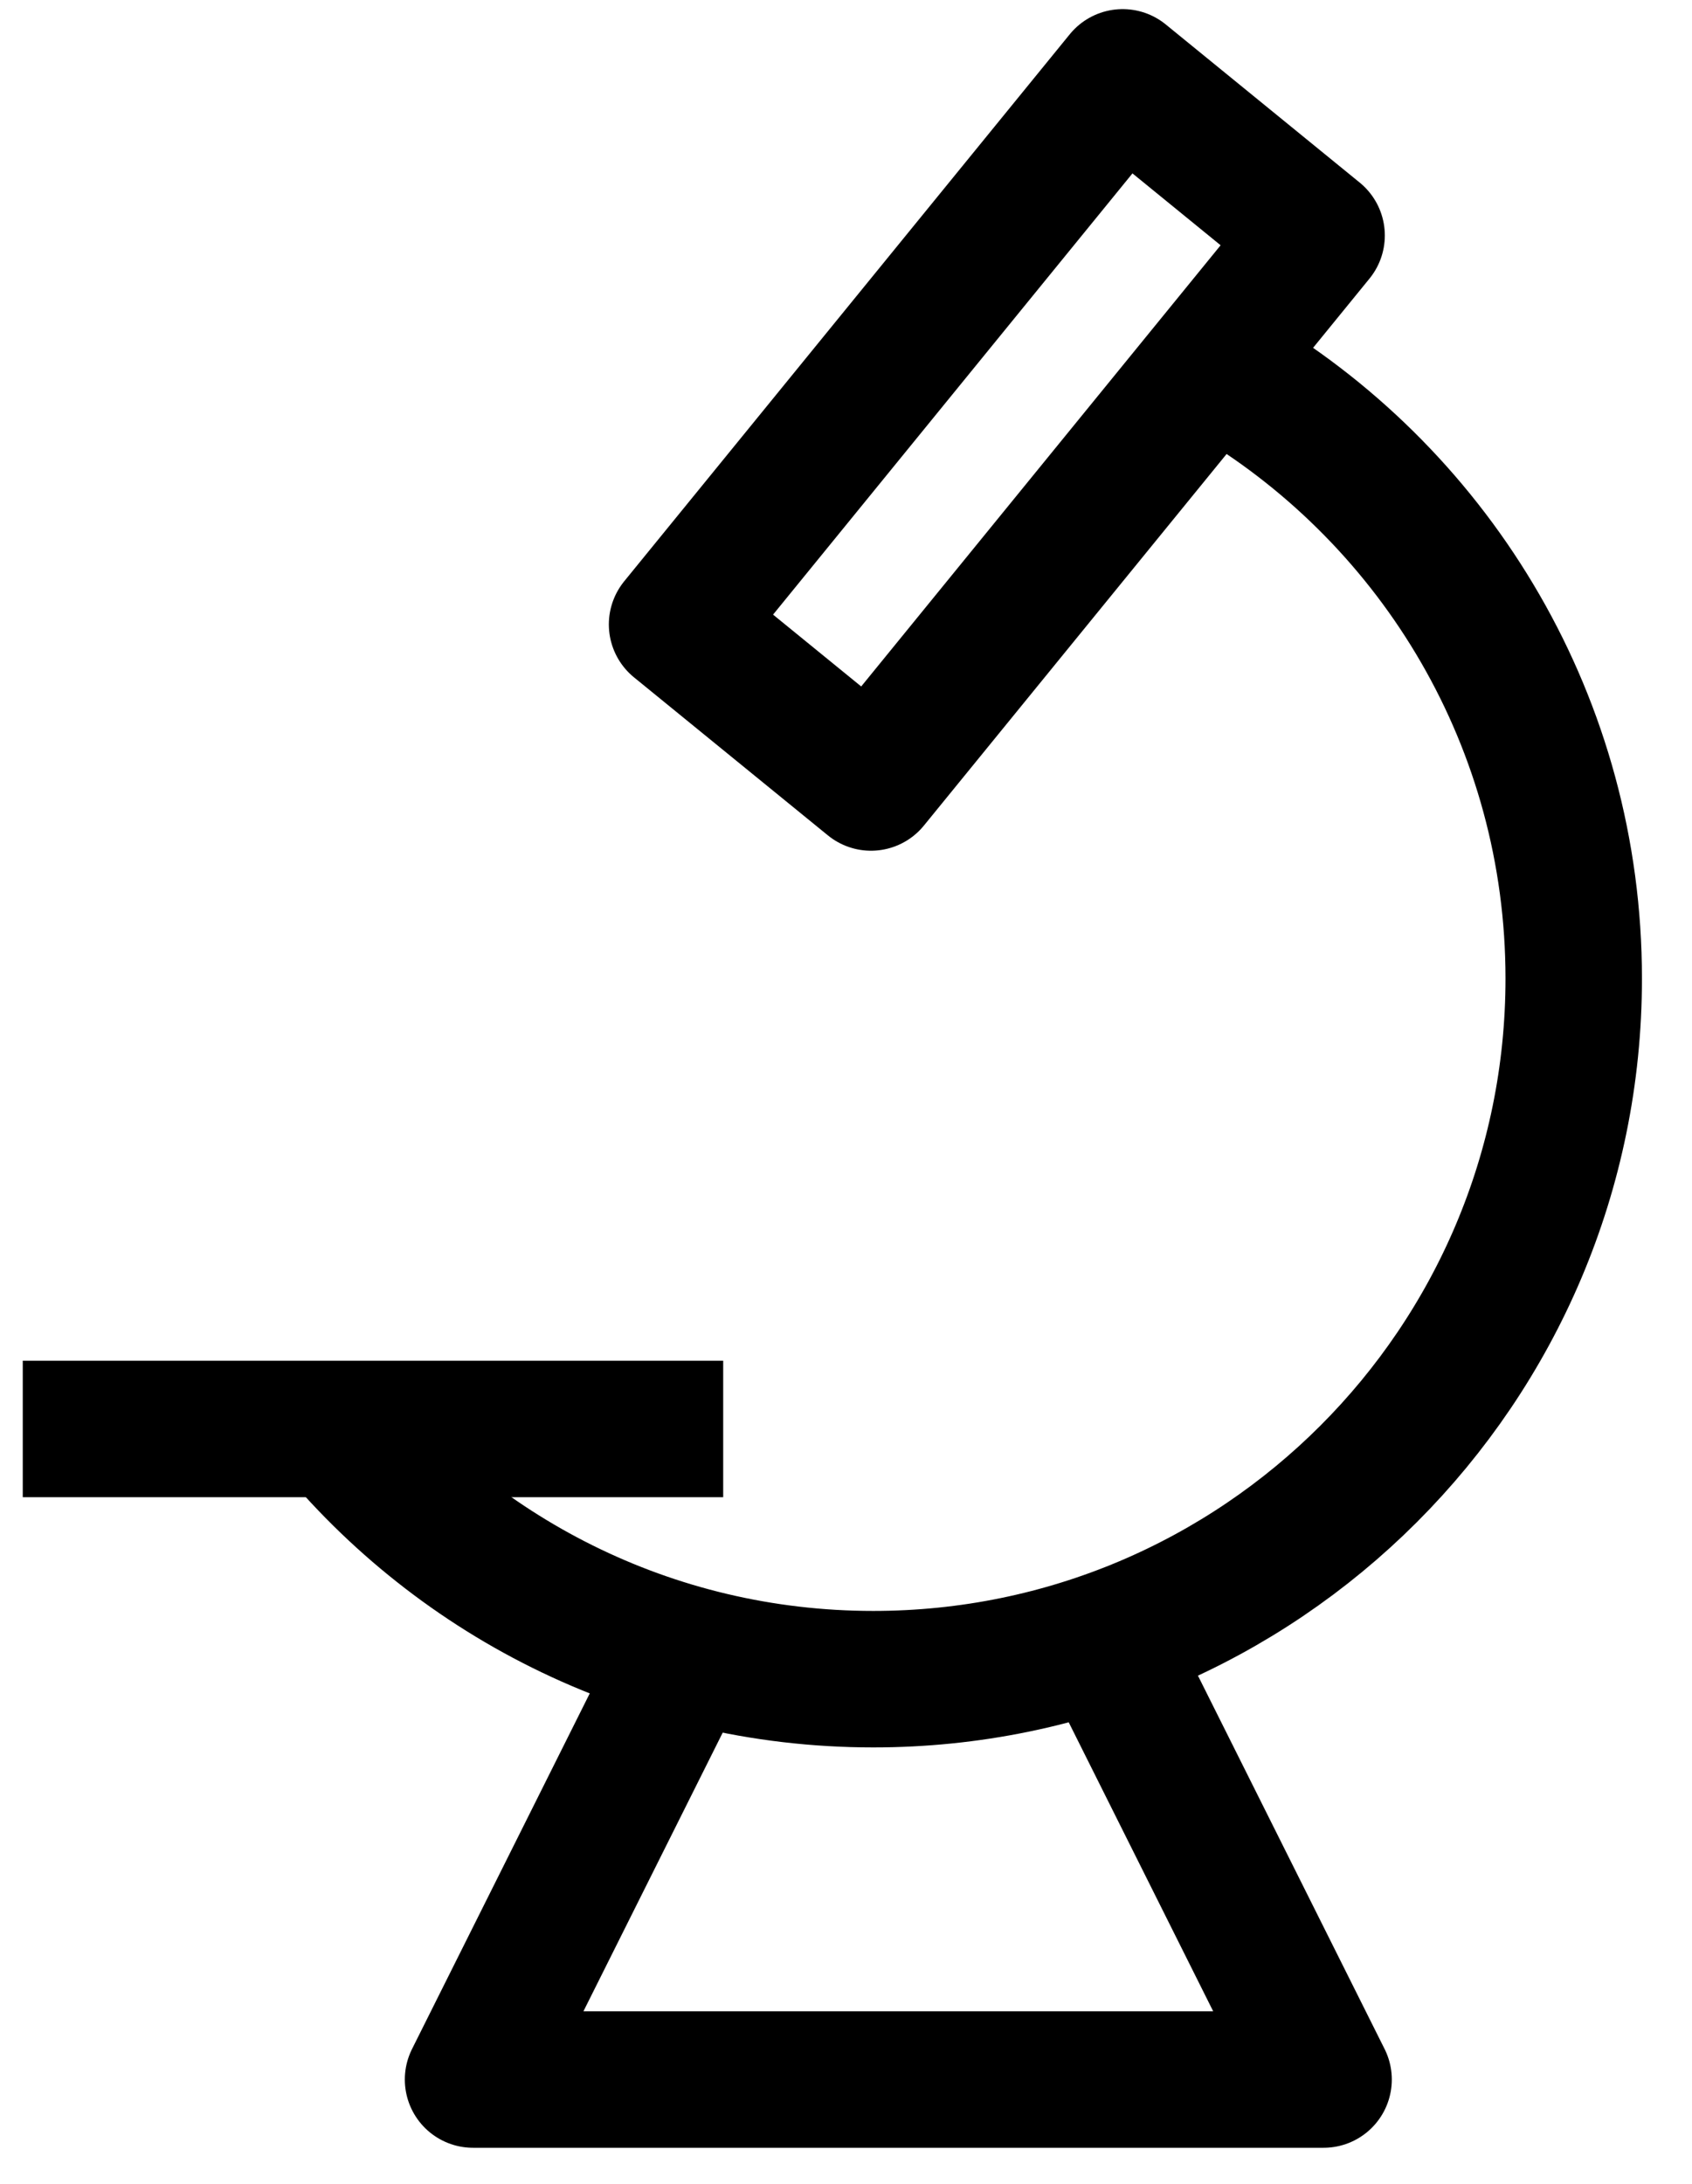 <svg width="31" height="40" viewBox="0 0 31 40" fill="none" xmlns="http://www.w3.org/2000/svg">
<g id="microscope">
<path id="Ellipse 264" d="M5.917 25.862C8.267 28.843 11.91 30.756 16 30.756C23.088 30.756 28.833 25.01 28.833 17.923C28.833 13.255 26.341 9.168 22.614 6.923" stroke="black" stroke-width="2.5" stroke-linejoin="round"/>
<path id="Rectangle 429" d="M24.122 4.313L20.569 1.417L12.405 11.437L15.958 14.332L24.122 4.313Z" stroke="black" stroke-width="2.5" stroke-linejoin="round"/>
<path id="Vector 851" d="M0.417 26.173H13.25" stroke="black" stroke-width="2.5"/>
<path id="Rectangle 431" d="M12.333 30.756L8.667 38.089H24.25L20.583 30.756" stroke="black" stroke-width="2.5" stroke-linejoin="round"/>
</g>
</svg>
